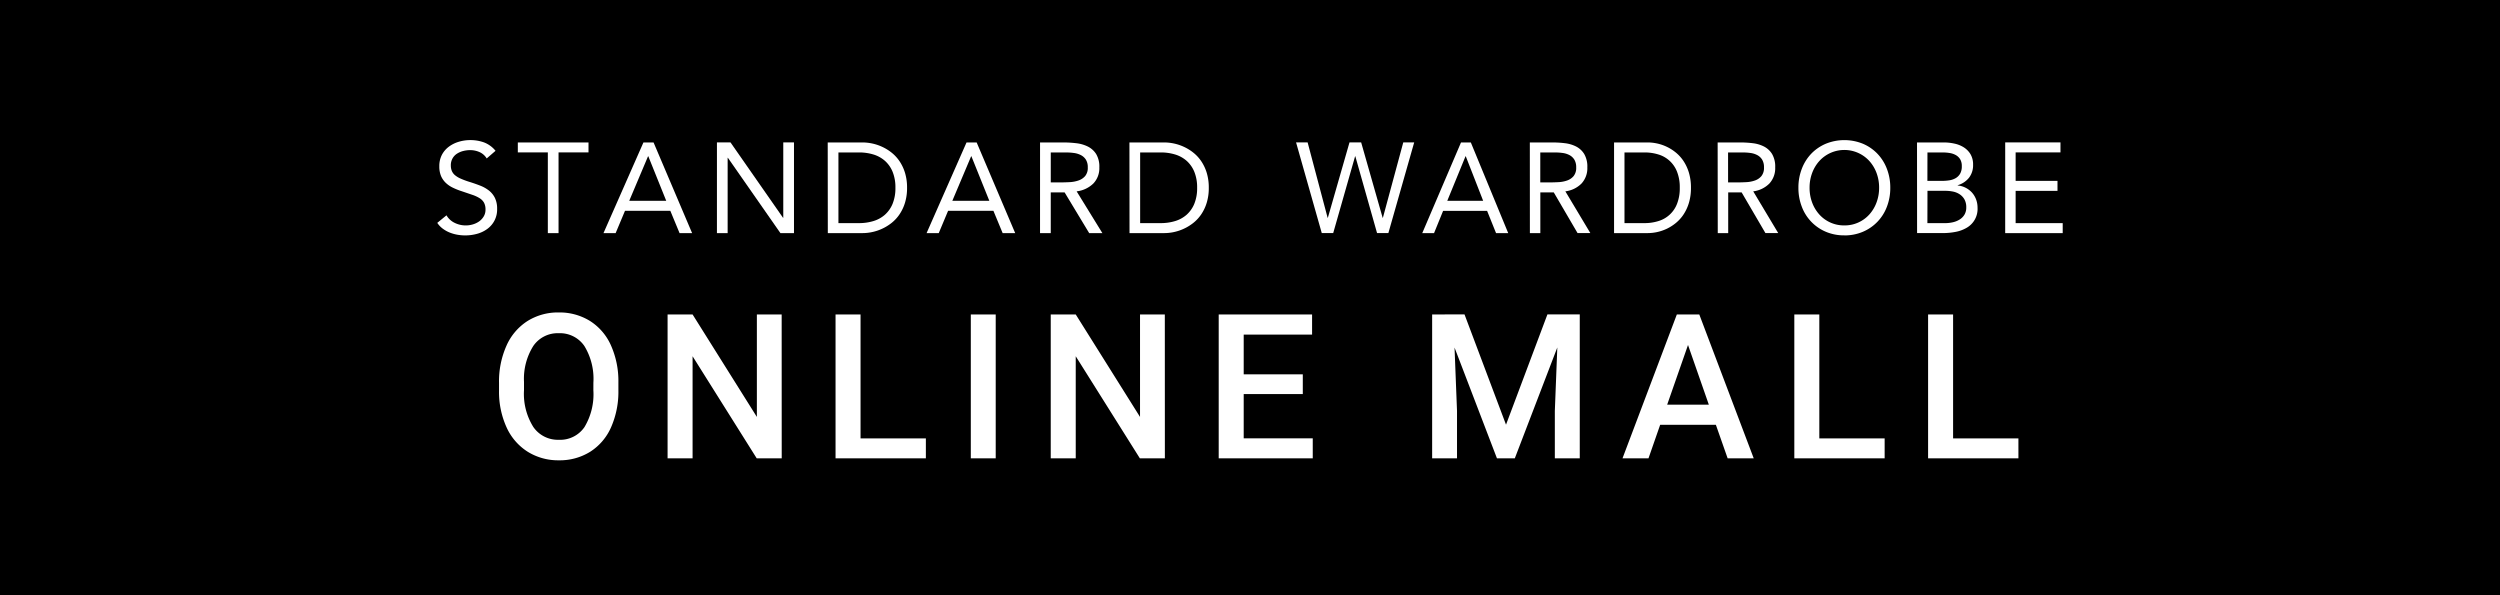 <svg xmlns="http://www.w3.org/2000/svg" xmlns:xlink="http://www.w3.org/1999/xlink" width="210" height="50" viewBox="0 0 210 50">
  <defs>
    <clipPath id="clip-path">
      <rect id="長方形_184" data-name="長方形 184" width="136.537" height="8.004" transform="translate(0 0)" fill="#fff"/>
    </clipPath>
  </defs>
  <g id="グループ_1315" data-name="グループ 1315" transform="translate(-615 -10382.318)">
    <g id="グループ_1208" data-name="グループ 1208" transform="translate(10.5 -3539.682)">
      <rect id="長方形_84" data-name="長方形 84" width="210" height="50" transform="translate(604.5 13922)"/>
      <path id="パス_724" data-name="パス 724" d="M-53.555-5.728a7.415,7.415,0,0,1-.614,3.117A4.644,4.644,0,0,1-55.925-.552a4.829,4.829,0,0,1-2.627.718,4.84,4.84,0,0,1-2.619-.718A4.716,4.716,0,0,1-62.947-2.6a7.183,7.183,0,0,1-.635-3.063v-.681a7.352,7.352,0,0,1,.627-3.121,4.71,4.71,0,0,1,1.768-2.071,4.814,4.814,0,0,1,2.619-.718,4.856,4.856,0,0,1,2.619.71A4.65,4.65,0,0,1-54.186-9.5a7.336,7.336,0,0,1,.631,3.1Zm-2.1-.631a5.283,5.283,0,0,0-.76-3.08,2.485,2.485,0,0,0-2.154-1.071A2.477,2.477,0,0,0-60.7-9.442a5.181,5.181,0,0,0-.784,3.017v.7a5.243,5.243,0,0,0,.776,3.08,2.5,2.5,0,0,0,2.154,1.087,2.47,2.47,0,0,0,2.146-1.062,5.356,5.356,0,0,0,.751-3.1ZM-39.836,0h-2.1l-5.387-8.575V0h-2.1V-12.086h2.1l5.4,8.608v-8.608h2.083Zm6.622-1.677h5.487V0h-7.587V-12.086h2.1ZM-21.86,0h-2.092V-12.086h2.092ZM-7.651,0h-2.1l-5.387-8.575V0h-2.1V-12.086h2.1l5.4,8.608v-8.608h2.083ZM3.935-5.4H-1.029v3.719h5.8V0h-7.9V-12.086H4.715v1.693H-1.029v3.337H3.935Zm13.584-6.69,3.486,9.264,3.478-9.264H27.2V0H25.106V-3.984l.208-5.329L21.744,0h-1.5L16.681-9.305l.208,5.321V0H14.8V-12.086ZM38.634-2.814H33.953L32.973,0H30.79l4.565-12.086H37.24L41.813,0H39.622ZM34.542-4.507h3.5L36.293-9.521ZM47.323-1.677H52.81V0H45.223V-12.086h2.1Zm11.237,0h5.487V0H56.46V-12.086h2.1Z" transform="translate(710 13960.5)" fill="#fff"/>
      <g id="グループ_1209" data-name="グループ 1209" transform="translate(641.231 13933.771)">
        <g id="グループ_481" data-name="グループ 481" transform="translate(0 0)" clip-path="url(#clip-path)">
          <path id="パス_317" data-name="パス 317" d="M4.152,1.542a1.337,1.337,0,0,0-.6-.533A1.921,1.921,0,0,0,2.764.843a2.366,2.366,0,0,0-.592.075,1.766,1.766,0,0,0-.522.227,1.119,1.119,0,0,0-.371.4,1.159,1.159,0,0,0-.14.58,1.218,1.218,0,0,0,.08.457.978.978,0,0,0,.263.361,1.982,1.982,0,0,0,.5.3,6.647,6.647,0,0,0,.764.28q.441.139.855.3a2.894,2.894,0,0,1,.731.408,1.8,1.8,0,0,1,.506.619,2.043,2.043,0,0,1,.189.93A2,2,0,0,1,4.2,7.463a2.59,2.59,0,0,1-.855.409,3.716,3.716,0,0,1-1,.134,3.8,3.8,0,0,1-.667-.059,3.248,3.248,0,0,1-.64-.183,2.618,2.618,0,0,1-.575-.323A1.946,1.946,0,0,1,0,6.953l.774-.635a1.593,1.593,0,0,0,.688.635,2.1,2.1,0,0,0,1.523.129,1.794,1.794,0,0,0,.532-.253A1.387,1.387,0,0,0,3.9,6.414a1.078,1.078,0,0,0,.151-.57,1.21,1.21,0,0,0-.119-.575,1.054,1.054,0,0,0-.365-.382,2.866,2.866,0,0,0-.624-.29l-.882-.3A5.552,5.552,0,0,1,1.313,4a2.3,2.3,0,0,1-.6-.409,1.759,1.759,0,0,1-.4-.58A2.068,2.068,0,0,1,.172,2.2,2.035,2.035,0,0,1,.387,1.24,2.026,2.026,0,0,1,.968.558,2.629,2.629,0,0,1,1.8.143,3.333,3.333,0,0,1,2.764,0,3.343,3.343,0,0,1,3.942.2,2.316,2.316,0,0,1,4.894.9Z" transform="translate(0 -0.003)" fill="#fff"/>
          <path id="パス_318" data-name="パス 318" d="M36.364,1.711H33.848V8.488h-.9V1.711H30.427V.872h5.938Z" transform="translate(-23.661 -0.678)" fill="#fff"/>
          <path id="パス_319" data-name="パス 319" d="M66.15.871H67l3.238,7.616H69.184l-.775-1.871H64.6l-.785,1.871H62.794Zm.409,1.162h-.022L64.956,5.776h3.109Z" transform="translate(-48.832 -0.677)" fill="#fff"/>
          <path id="パス_320" data-name="パス 320" d="M105.657.871h1.14L111.208,7.2h.021V.871h.9V8.488h-1.14l-4.411-6.325h-.022V8.488h-.9Z" transform="translate(-82.165 -0.678)" fill="#fff"/>
          <path id="パス_321" data-name="パス 321" d="M147.505.871h2.925a4.02,4.02,0,0,1,.8.086,3.922,3.922,0,0,1,.834.275,3.866,3.866,0,0,1,.8.489,3.247,3.247,0,0,1,.672.726,3.617,3.617,0,0,1,.462.979,4.227,4.227,0,0,1,.172,1.253,4.219,4.219,0,0,1-.172,1.253,3.619,3.619,0,0,1-.462.979,3.252,3.252,0,0,1-.672.726,3.958,3.958,0,0,1-2.426.85h-2.925Zm.9,6.777h1.721a4.116,4.116,0,0,0,1.215-.172,2.594,2.594,0,0,0,.968-.532,2.5,2.5,0,0,0,.646-.92,3.446,3.446,0,0,0,.237-1.345,3.443,3.443,0,0,0-.237-1.344,2.5,2.5,0,0,0-.646-.92,2.608,2.608,0,0,0-.968-.533,4.124,4.124,0,0,0-1.215-.171h-1.721Z" transform="translate(-114.708 -0.677)" fill="#fff"/>
          <path id="パス_322" data-name="パス 322" d="M188.213.871h.85L192.3,8.487h-1.054l-.775-1.871h-3.808l-.784,1.871h-1.022Zm.409,1.162H188.6l-1.581,3.743h3.109Z" transform="translate(-143.755 -0.677)" fill="#fff"/>
          <path id="パス_323" data-name="パス 323" d="M227.72.872h1.947a9.226,9.226,0,0,1,1.092.065,2.928,2.928,0,0,1,.973.279,1.758,1.758,0,0,1,.7.629A2.044,2.044,0,0,1,232.7,2.97a1.855,1.855,0,0,1-.506,1.355,2.415,2.415,0,0,1-1.4.656l2.161,3.507h-1.108l-2.065-3.421h-1.163V8.488h-.9Zm.9,3.357h.807c.251,0,.512-.008.78-.022a2.685,2.685,0,0,0,.742-.14,1.282,1.282,0,0,0,.559-.371,1.068,1.068,0,0,0,.221-.726,1.188,1.188,0,0,0-.161-.656,1.093,1.093,0,0,0-.425-.381,1.805,1.805,0,0,0-.592-.177,4.987,4.987,0,0,0-.662-.043h-1.269Z" transform="translate(-177.087 -0.678)" fill="#fff"/>
          <path id="パス_324" data-name="パス 324" d="M261.489.871h2.925a4.02,4.02,0,0,1,.8.086,3.926,3.926,0,0,1,.834.275,3.858,3.858,0,0,1,.8.489,3.243,3.243,0,0,1,.673.726,3.624,3.624,0,0,1,.462.979,4.228,4.228,0,0,1,.172,1.253,4.219,4.219,0,0,1-.172,1.253,3.626,3.626,0,0,1-.462.979,3.247,3.247,0,0,1-.673.726,3.957,3.957,0,0,1-2.426.85h-2.925Zm.9,6.777h1.721a4.117,4.117,0,0,0,1.215-.172,2.593,2.593,0,0,0,.968-.532,2.5,2.5,0,0,0,.646-.92,3.446,3.446,0,0,0,.237-1.345,3.443,3.443,0,0,0-.237-1.344,2.5,2.5,0,0,0-.646-.92,2.607,2.607,0,0,0-.968-.533,4.124,4.124,0,0,0-1.215-.171h-1.721Z" transform="translate(-203.348 -0.677)" fill="#fff"/>
          <path id="パス_325" data-name="パス 325" d="M324.441.871h.971L327.091,7.2h.02L328.928.871h.981L331.713,7.2h.021L333.445.871h.918l-2.17,7.616h-.949l-1.826-6.454H329.4L327.56,8.487H326.6Z" transform="translate(-252.302 -0.678)" fill="#fff"/>
          <path id="パス_326" data-name="パス 326" d="M375.373.871h.824l3.141,7.616h-1.022l-.752-1.871h-3.694l-.761,1.871h-.991Zm.4,1.162h-.021l-1.534,3.743h3.016Z" transform="translate(-289.379 -0.677)" fill="#fff"/>
          <path id="パス_327" data-name="パス 327" d="M412.754.872h1.889A8.683,8.683,0,0,1,415.7.936a2.8,2.8,0,0,1,.945.28,1.73,1.73,0,0,1,.678.629,2.092,2.092,0,0,1,.261,1.124,1.889,1.889,0,0,1-.49,1.355,2.313,2.313,0,0,1-1.356.656l2.1,3.507h-1.075l-2-3.421h-1.127V8.488h-.877Zm.877,3.357h.783c.243,0,.5-.008.756-.022a2.524,2.524,0,0,0,.72-.14,1.239,1.239,0,0,0,.543-.371,1.091,1.091,0,0,0,.215-.726,1.219,1.219,0,0,0-.157-.656,1.072,1.072,0,0,0-.412-.381,1.708,1.708,0,0,0-.574-.177,4.682,4.682,0,0,0-.641-.043h-1.232Z" transform="translate(-320.979 -0.678)" fill="#fff"/>
          <path id="パス_328" data-name="パス 328" d="M444.575.871h2.838a3.784,3.784,0,0,1,.772.086,3.741,3.741,0,0,1,1.581.764,3.225,3.225,0,0,1,.652.726,3.685,3.685,0,0,1,.449.979,4.354,4.354,0,0,1,.167,1.253,4.345,4.345,0,0,1-.167,1.253,3.685,3.685,0,0,1-.449.979,3.231,3.231,0,0,1-.652.726,3.769,3.769,0,0,1-.772.49,3.789,3.789,0,0,1-1.581.36h-2.838Zm.876,6.777h1.67a3.886,3.886,0,0,0,1.179-.172,2.414,2.414,0,0,0,1.566-1.452,3.549,3.549,0,0,0,.229-1.345,3.545,3.545,0,0,0-.229-1.344A2.418,2.418,0,0,0,448.3,1.882a3.887,3.887,0,0,0-1.179-.171h-1.67Z" transform="translate(-345.725 -0.677)" fill="#fff"/>
          <path id="パス_329" data-name="パス 329" d="M483.708.872H485.6a8.686,8.686,0,0,1,1.059.064,2.8,2.8,0,0,1,.945.28,1.728,1.728,0,0,1,.678.629,2.088,2.088,0,0,1,.261,1.124,1.888,1.888,0,0,1-.49,1.355,2.313,2.313,0,0,1-1.356.656l2.1,3.507h-1.075l-2-3.421h-1.127V8.488h-.877Zm.877,3.357h.783c.243,0,.5-.008.756-.022a2.524,2.524,0,0,0,.72-.14,1.239,1.239,0,0,0,.543-.371,1.091,1.091,0,0,0,.214-.726,1.219,1.219,0,0,0-.157-.656,1.07,1.07,0,0,0-.413-.381,1.709,1.709,0,0,0-.573-.177,4.69,4.69,0,0,0-.642-.043h-1.232Z" transform="translate(-376.157 -0.678)" fill="#fff"/>
          <path id="パス_330" data-name="パス 330" d="M518.07,8a3.9,3.9,0,0,1-1.55-.3A3.685,3.685,0,0,1,514.5,5.6a4.347,4.347,0,0,1-.288-1.6,4.349,4.349,0,0,1,.288-1.6,3.751,3.751,0,0,1,.8-1.269A3.707,3.707,0,0,1,516.521.3a4.133,4.133,0,0,1,3.1,0,3.709,3.709,0,0,1,1.22.834,3.755,3.755,0,0,1,.8,1.269,4.368,4.368,0,0,1,.288,1.6,4.366,4.366,0,0,1-.288,1.6,3.685,3.685,0,0,1-2.024,2.1,3.9,3.9,0,0,1-1.549.3m0-.839a2.781,2.781,0,0,0,2.107-.926,3.113,3.113,0,0,0,.6-1.006A3.517,3.517,0,0,0,520.991,4a3.52,3.52,0,0,0-.213-1.231,3.123,3.123,0,0,0-.6-1.006,2.84,2.84,0,0,0-4.216,0,3.123,3.123,0,0,0-.6,1.006A3.518,3.518,0,0,0,515.149,4a3.516,3.516,0,0,0,.213,1.232,3.112,3.112,0,0,0,.6,1.006,2.781,2.781,0,0,0,2.108.926" transform="translate(-399.876 0)" fill="#fff"/>
          <path id="パス_331" data-name="パス 331" d="M559.028.871h2.254a4.133,4.133,0,0,1,.9.1,2.4,2.4,0,0,1,.783.317,1.739,1.739,0,0,1,.558.575,1.682,1.682,0,0,1,.215.883,1.708,1.708,0,0,1-.35,1.1,1.882,1.882,0,0,1-.945.618v.022a1.815,1.815,0,0,1,.663.189,1.842,1.842,0,0,1,.532.4,1.821,1.821,0,0,1,.35.576,1.973,1.973,0,0,1,.125.7,1.824,1.824,0,0,1-.923,1.694,2.874,2.874,0,0,1-.929.34,5.573,5.573,0,0,1-1.027.1h-2.2ZM559.9,4.1h1.211a4.278,4.278,0,0,0,.61-.043,1.55,1.55,0,0,0,.537-.177,1.042,1.042,0,0,0,.387-.377,1.23,1.23,0,0,0,.145-.64,1.087,1.087,0,0,0-.135-.575,1.008,1.008,0,0,0-.36-.35,1.519,1.519,0,0,0-.512-.177,3.425,3.425,0,0,0-.578-.048h-1.3Zm0,3.55h1.482a3,3,0,0,0,.642-.07,1.872,1.872,0,0,0,.573-.227,1.227,1.227,0,0,0,.412-.408,1.158,1.158,0,0,0,.156-.619,1.344,1.344,0,0,0-.151-.667,1.227,1.227,0,0,0-.4-.43A1.589,1.589,0,0,0,562.059,5a3.261,3.261,0,0,0-.652-.065h-1.5Z" transform="translate(-434.73 -0.677)" fill="#fff"/>
          <path id="パス_332" data-name="パス 332" d="M592.344.871h4.643v.84H593.22V4.1h3.516v.839H593.22V7.649h3.954v.839h-4.831Z" transform="translate(-460.638 -0.678)" fill="#fff"/>
        </g>
      </g>
    </g>
  </g>
</svg>
